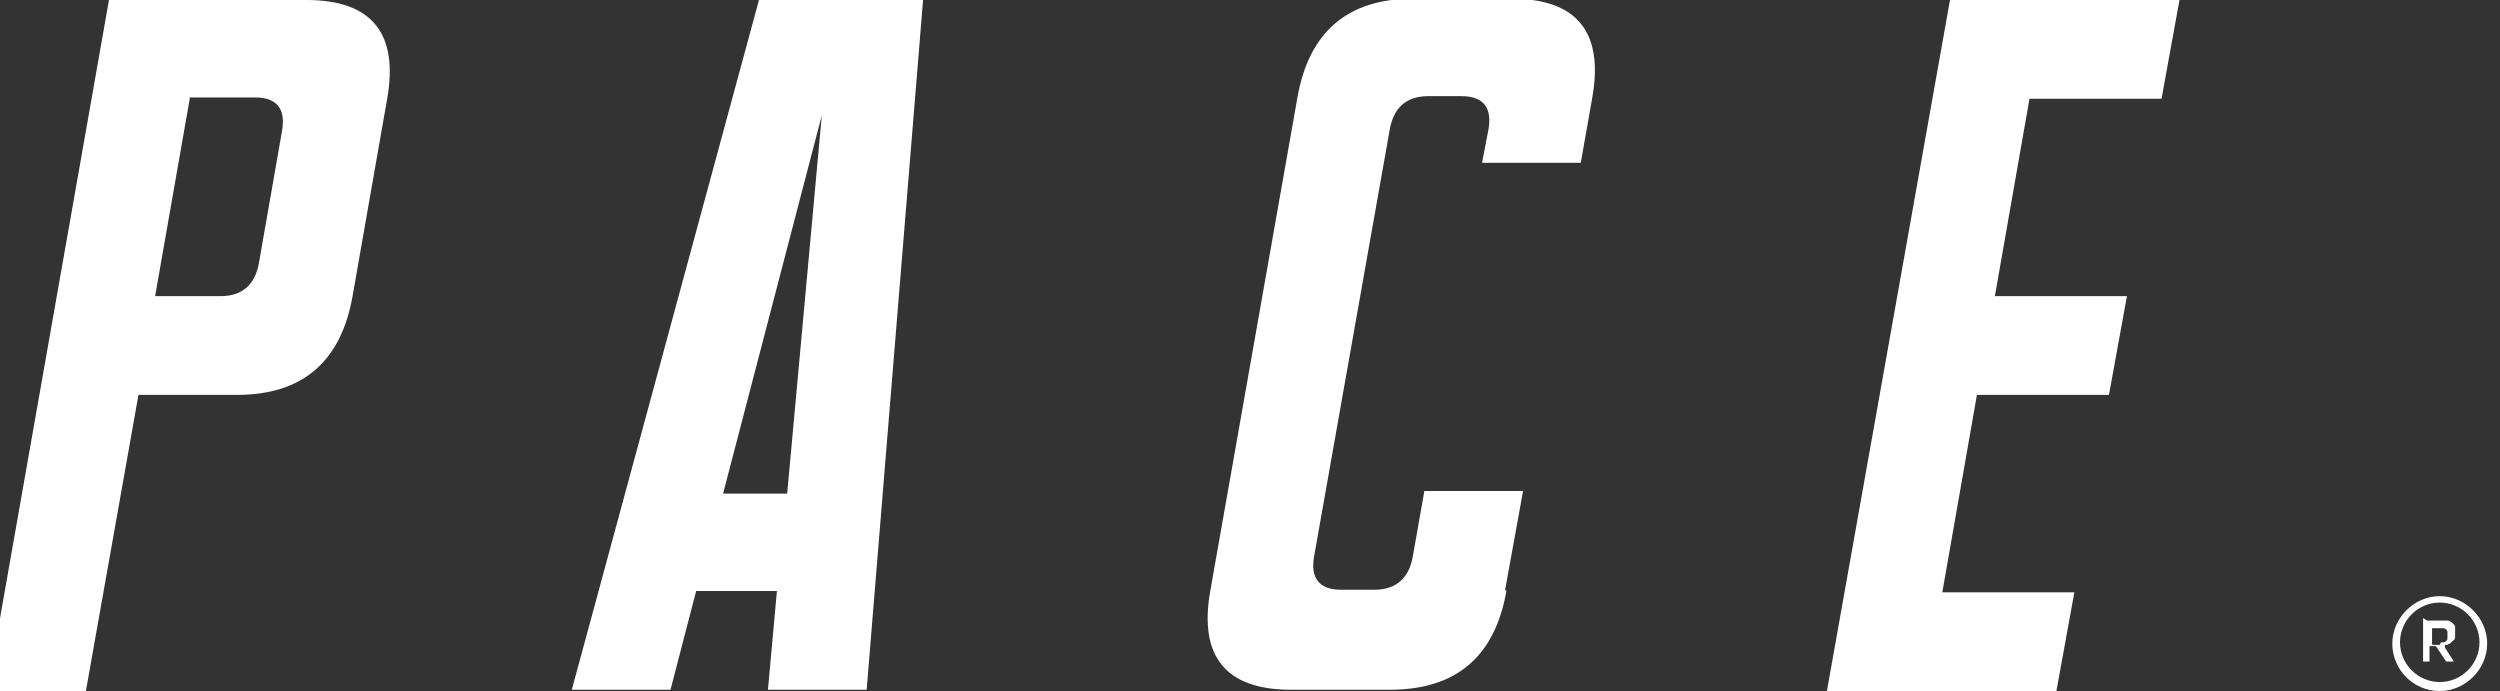 <?xml version="1.0" encoding="UTF-8"?>
<svg id="Layer_1" xmlns="http://www.w3.org/2000/svg" width="195" height="53.9" version="1.1" viewBox="0 0 195 53.9">
  <rect x="0" y="0" width="195" height="53.9" fill="#333333" stroke="none"/>
  <!-- Generator: Adobe Illustrator 29.6.1, SVG Export Plug-In . SVG Version: 2.1.1 Build 9)  -->
  <defs>
    <style>
      .st0 {
        fill: #fff;
      }
    </style>
  </defs>
  <g>
    <path class="st0" d="M10.8,30.8l-4.1,23.1H-1L8.5,0h15.4c5.1,0,7.2,2.6,6.3,7.7l-2.7,15.4c-.9,5.1-3.9,7.7-9,7.7h-7.7ZM14.8,7.7l-2.7,15.4h5.1c1.7,0,2.7-.9,3-2.6l1.8-10.3c.3-1.7-.4-2.6-2.1-2.6h-5.1Z"/>
    <path class="st0" d="M54.3,46.1l-2,7.7h-7.7L59.2,0h12.8l-4.4,53.8h-7.7l.7-7.7h-6.4ZM61.4,38.5l2.7-29.5-7.7,29.5h5.1Z"/>
    <path class="st0" d="M117.5,46.1c-.9,5.1-3.9,7.7-9.1,7.7h-7.7c-5.1,0-7.2-2.6-6.3-7.7l6.8-38.5c.9-5.1,3.9-7.7,9-7.7h7.7c5.1,0,7.2,2.6,6.3,7.7l-.9,5.1h-7.7l.5-2.6c.3-1.7-.4-2.6-2.1-2.6h-2.6c-1.7,0-2.7.9-3,2.6l-5.9,33.3c-.3,1.7.4,2.6,2.1,2.6h2.6c1.7,0,2.7-.9,3-2.6l.9-5.1h7.7l-1.4,7.7Z"/>
    <path class="st0" d="M170,0l-1.4,7.7h-10.3l-2.7,15.4h10.3l-1.4,7.7h-10.3l-2.7,15.4h10.3l-1.4,7.7h-17.9L152.1,0h17.9Z"/>
  </g>
  <g>
    <path class="st0" d="M189.3,48.4h1.1c.2,0,.3,0,.5,0,.1,0,.3.1.4.2.1.1.2.2.2.3,0,.1,0,.2,0,.4h0c0,.2,0,.3,0,.4,0,0,0,.2-.2.3,0,0-.1.1-.2.2,0,0-.1,0-.2.1h-.2c0,0,0,.2,0,.2l.7,1.1h-.6l-.8-1.2h-.5v1.2h-.5v-3.4ZM190.4,50.1h0c0,0,.2,0,.2,0,0,0,.1,0,.2-.1s.1-.1.1-.2c0,0,0-.2,0-.3s0-.2,0-.2c0,0,0-.1-.1-.2h0c0,0-.1-.1-.2-.1,0,0-.2,0-.3,0h-.6v1.2h0c0,.1.1.1.1.1h.2s.1,0,.1,0h.2Z"/>
    <path class="st0" d="M190.3,53.9c-2.1,0-3.7-1.7-3.7-3.7s1.7-3.7,3.7-3.7,3.7,1.7,3.7,3.7-1.7,3.7-3.7,3.7ZM190.3,47c-1.7,0-3.1,1.4-3.1,3.1s1.4,3.1,3.1,3.1,3.1-1.4,3.1-3.1-1.4-3.1-3.1-3.1Z"/>
  </g>
</svg>